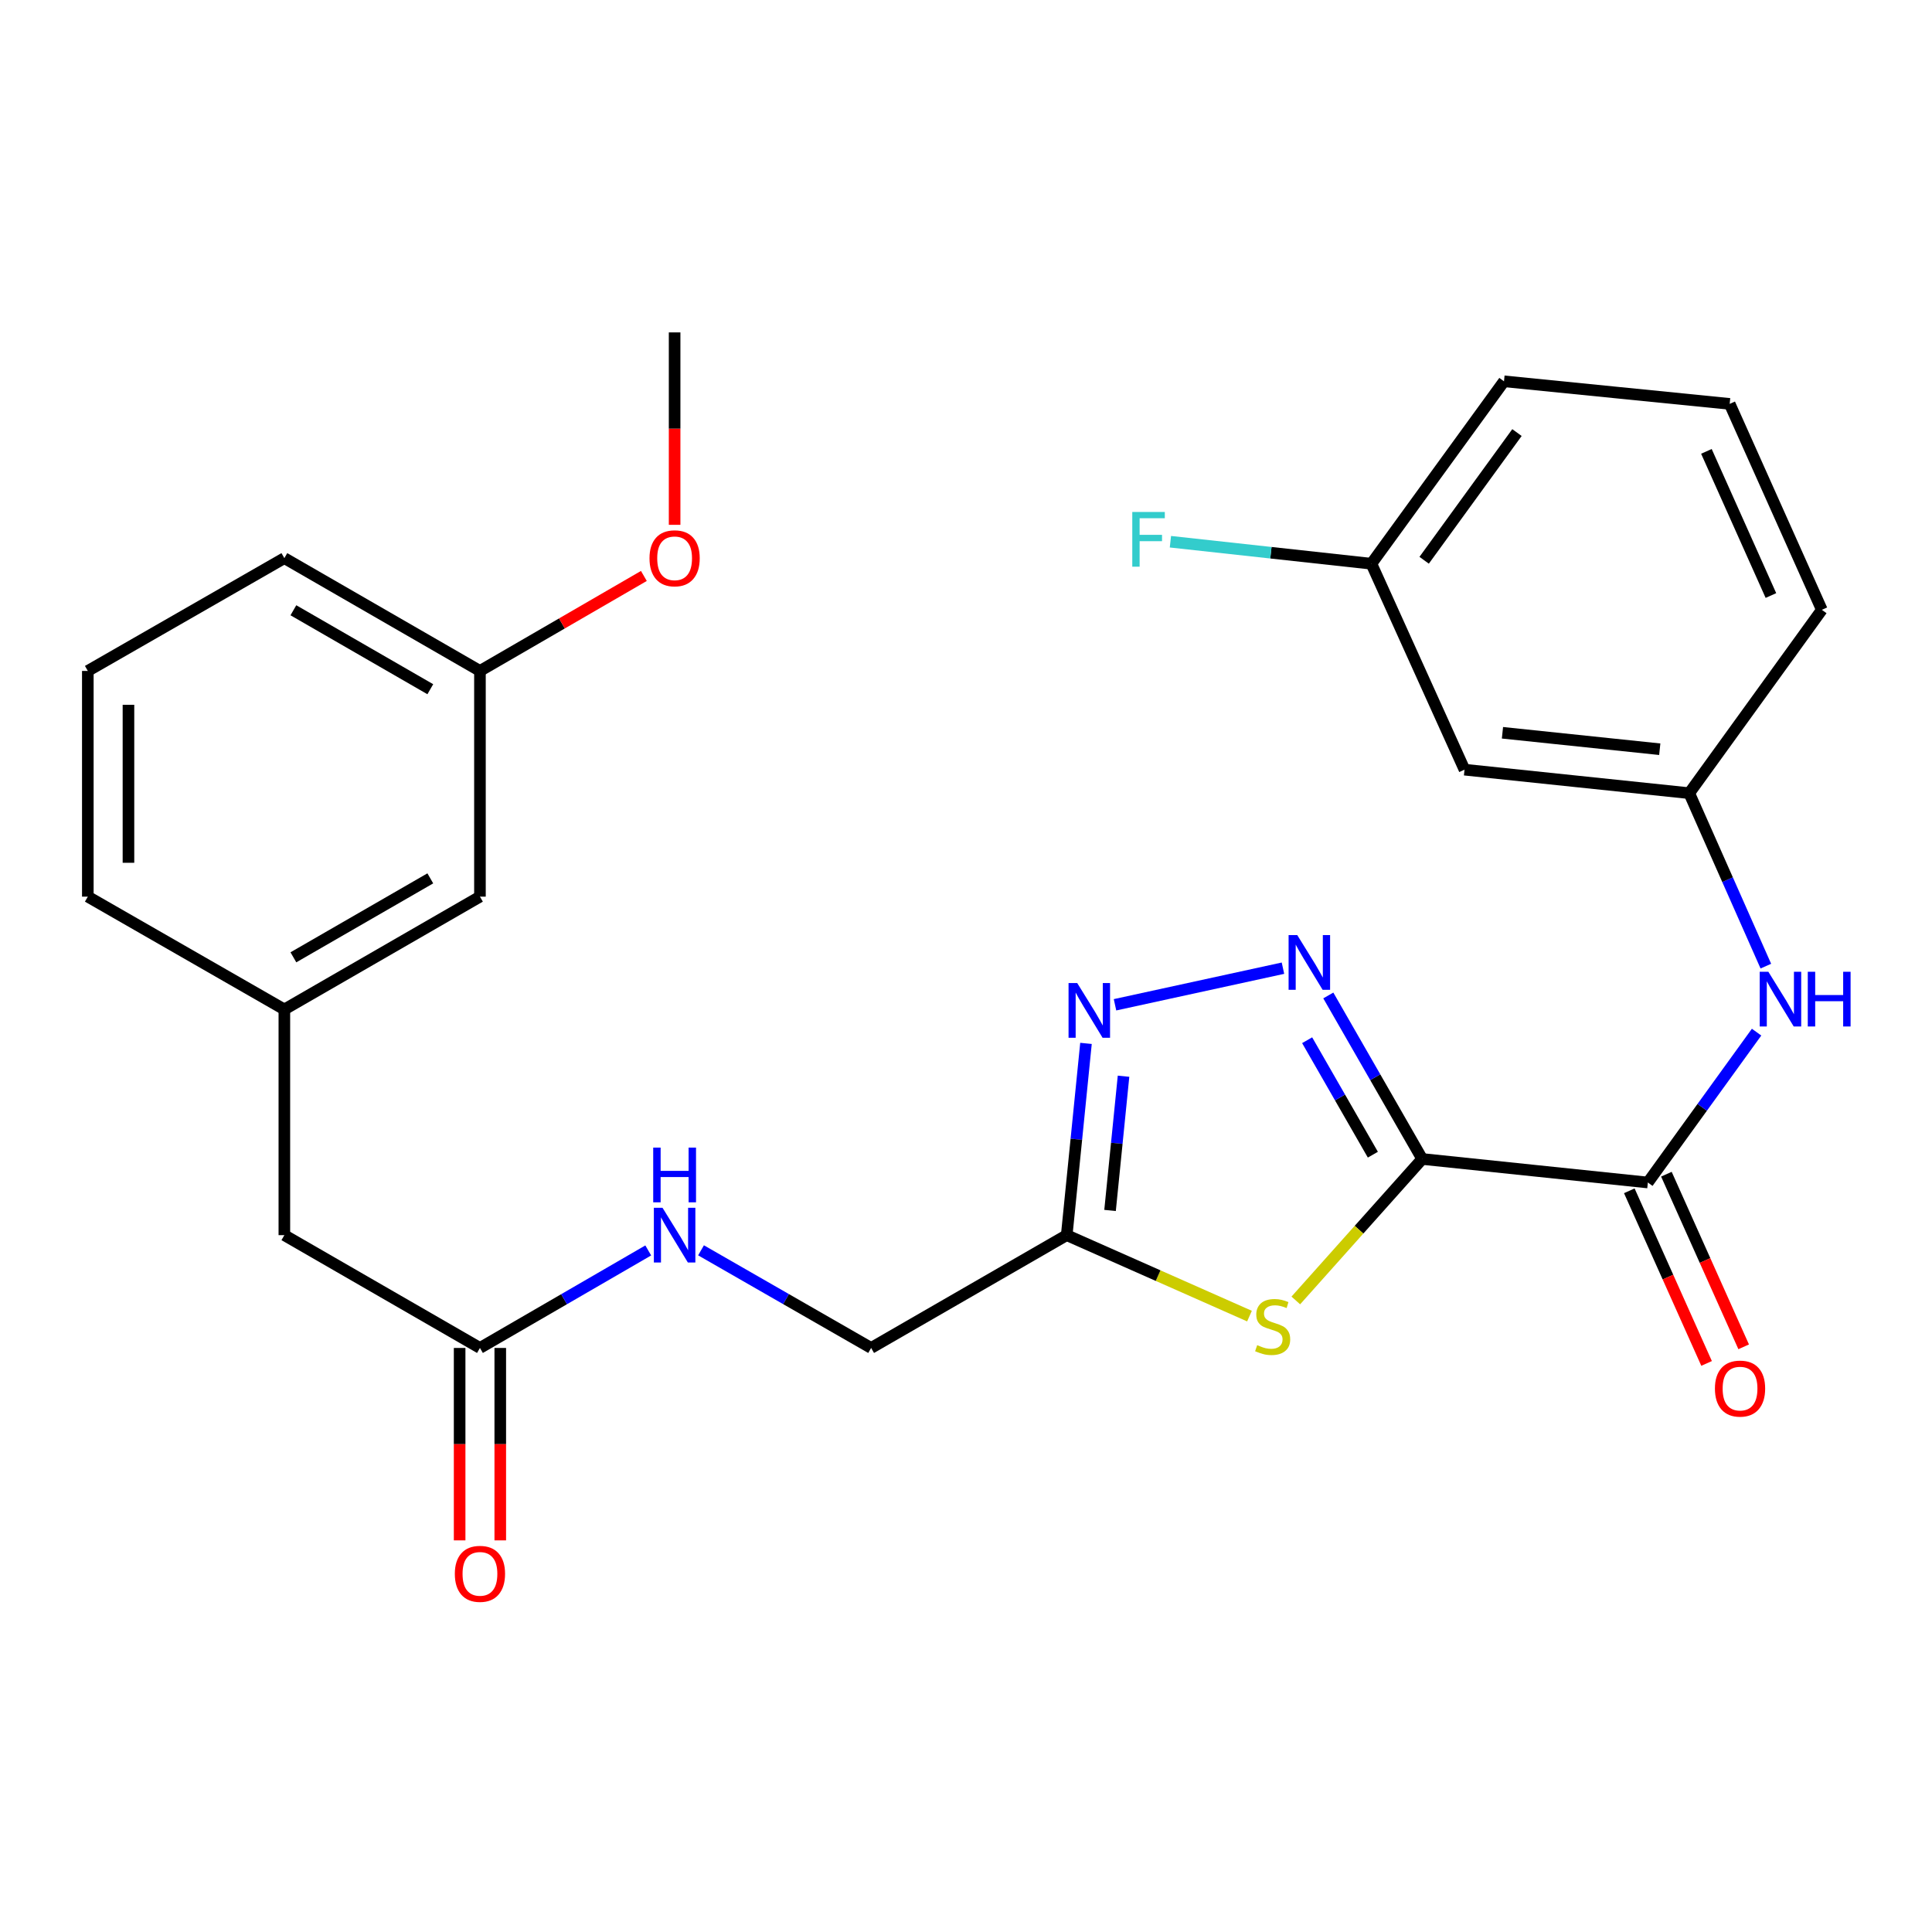 <?xml version='1.0' encoding='iso-8859-1'?>
<svg version='1.1' baseProfile='full'
              xmlns='http://www.w3.org/2000/svg'
                      xmlns:rdkit='http://www.rdkit.org/xml'
                      xmlns:xlink='http://www.w3.org/1999/xlink'
                  xml:space='preserve'
width='1000px' height='1000px' viewBox='0 0 1000 1000'>
<!-- END OF HEADER -->
<rect style='opacity:1.0;fill:#FFFFFF;stroke:none' width='1000' height='1000' x='0' y='0'> </rect>
<path class='bond-0' d='M 736.123,599.884 L 711.826,557.566' style='fill:none;fill-rule:evenodd;stroke:#000000;stroke-width:6px;stroke-linecap:butt;stroke-linejoin:miter;stroke-opacity:1' />
<path class='bond-0' d='M 711.826,557.566 L 687.529,515.248' style='fill:none;fill-rule:evenodd;stroke:#0000FF;stroke-width:6px;stroke-linecap:butt;stroke-linejoin:miter;stroke-opacity:1' />
<path class='bond-0' d='M 710.592,597.663 L 693.584,568.04' style='fill:none;fill-rule:evenodd;stroke:#000000;stroke-width:6px;stroke-linecap:butt;stroke-linejoin:miter;stroke-opacity:1' />
<path class='bond-0' d='M 693.584,568.04 L 676.576,538.417' style='fill:none;fill-rule:evenodd;stroke:#0000FF;stroke-width:6px;stroke-linecap:butt;stroke-linejoin:miter;stroke-opacity:1' />
<path class='bond-1' d='M 736.123,599.884 L 703.416,636.497' style='fill:none;fill-rule:evenodd;stroke:#000000;stroke-width:6px;stroke-linecap:butt;stroke-linejoin:miter;stroke-opacity:1' />
<path class='bond-1' d='M 703.416,636.497 L 670.709,673.11' style='fill:none;fill-rule:evenodd;stroke:#CCCC00;stroke-width:6px;stroke-linecap:butt;stroke-linejoin:miter;stroke-opacity:1' />
<path class='bond-3' d='M 736.123,599.884 L 852.927,612.061' style='fill:none;fill-rule:evenodd;stroke:#000000;stroke-width:6px;stroke-linecap:butt;stroke-linejoin:miter;stroke-opacity:1' />
<path class='bond-2' d='M 664.061,501.131 L 577.126,520.077' style='fill:none;fill-rule:evenodd;stroke:#0000FF;stroke-width:6px;stroke-linecap:butt;stroke-linejoin:miter;stroke-opacity:1' />
<path class='bond-4' d='M 646.731,681.213 L 599.433,660.263' style='fill:none;fill-rule:evenodd;stroke:#CCCC00;stroke-width:6px;stroke-linecap:butt;stroke-linejoin:miter;stroke-opacity:1' />
<path class='bond-4' d='M 599.433,660.263 L 552.135,639.313' style='fill:none;fill-rule:evenodd;stroke:#000000;stroke-width:6px;stroke-linecap:butt;stroke-linejoin:miter;stroke-opacity:1' />
<path class='bond-27' d='M 562.105,540.06 L 557.12,589.687' style='fill:none;fill-rule:evenodd;stroke:#0000FF;stroke-width:6px;stroke-linecap:butt;stroke-linejoin:miter;stroke-opacity:1' />
<path class='bond-27' d='M 557.12,589.687 L 552.135,639.313' style='fill:none;fill-rule:evenodd;stroke:#000000;stroke-width:6px;stroke-linecap:butt;stroke-linejoin:miter;stroke-opacity:1' />
<path class='bond-27' d='M 581.539,557.05 L 578.05,591.789' style='fill:none;fill-rule:evenodd;stroke:#0000FF;stroke-width:6px;stroke-linecap:butt;stroke-linejoin:miter;stroke-opacity:1' />
<path class='bond-27' d='M 578.05,591.789 L 574.56,626.528' style='fill:none;fill-rule:evenodd;stroke:#000000;stroke-width:6px;stroke-linecap:butt;stroke-linejoin:miter;stroke-opacity:1' />
<path class='bond-5' d='M 852.927,612.061 L 881.065,573.147' style='fill:none;fill-rule:evenodd;stroke:#000000;stroke-width:6px;stroke-linecap:butt;stroke-linejoin:miter;stroke-opacity:1' />
<path class='bond-5' d='M 881.065,573.147 L 909.204,534.234' style='fill:none;fill-rule:evenodd;stroke:#0000FF;stroke-width:6px;stroke-linecap:butt;stroke-linejoin:miter;stroke-opacity:1' />
<path class='bond-9' d='M 843.327,616.358 L 863.326,661.034' style='fill:none;fill-rule:evenodd;stroke:#000000;stroke-width:6px;stroke-linecap:butt;stroke-linejoin:miter;stroke-opacity:1' />
<path class='bond-9' d='M 863.326,661.034 L 883.325,705.709' style='fill:none;fill-rule:evenodd;stroke:#FF0000;stroke-width:6px;stroke-linecap:butt;stroke-linejoin:miter;stroke-opacity:1' />
<path class='bond-9' d='M 862.527,607.764 L 882.525,652.439' style='fill:none;fill-rule:evenodd;stroke:#000000;stroke-width:6px;stroke-linecap:butt;stroke-linejoin:miter;stroke-opacity:1' />
<path class='bond-9' d='M 882.525,652.439 L 902.524,697.114' style='fill:none;fill-rule:evenodd;stroke:#FF0000;stroke-width:6px;stroke-linecap:butt;stroke-linejoin:miter;stroke-opacity:1' />
<path class='bond-12' d='M 552.135,639.313 L 450.897,697.698' style='fill:none;fill-rule:evenodd;stroke:#000000;stroke-width:6px;stroke-linecap:butt;stroke-linejoin:miter;stroke-opacity:1' />
<path class='bond-7' d='M 913.998,500.071 L 894.173,455.307' style='fill:none;fill-rule:evenodd;stroke:#0000FF;stroke-width:6px;stroke-linecap:butt;stroke-linejoin:miter;stroke-opacity:1' />
<path class='bond-7' d='M 894.173,455.307 L 874.348,410.544' style='fill:none;fill-rule:evenodd;stroke:#000000;stroke-width:6px;stroke-linecap:butt;stroke-linejoin:miter;stroke-opacity:1' />
<path class='bond-6' d='M 248.421,697.698 L 291.975,672.461' style='fill:none;fill-rule:evenodd;stroke:#000000;stroke-width:6px;stroke-linecap:butt;stroke-linejoin:miter;stroke-opacity:1' />
<path class='bond-6' d='M 291.975,672.461 L 335.529,647.224' style='fill:none;fill-rule:evenodd;stroke:#0000FF;stroke-width:6px;stroke-linecap:butt;stroke-linejoin:miter;stroke-opacity:1' />
<path class='bond-11' d='M 237.904,697.698 L 237.904,747.497' style='fill:none;fill-rule:evenodd;stroke:#000000;stroke-width:6px;stroke-linecap:butt;stroke-linejoin:miter;stroke-opacity:1' />
<path class='bond-11' d='M 237.904,747.497 L 237.904,797.296' style='fill:none;fill-rule:evenodd;stroke:#FF0000;stroke-width:6px;stroke-linecap:butt;stroke-linejoin:miter;stroke-opacity:1' />
<path class='bond-11' d='M 258.939,697.698 L 258.939,747.497' style='fill:none;fill-rule:evenodd;stroke:#000000;stroke-width:6px;stroke-linecap:butt;stroke-linejoin:miter;stroke-opacity:1' />
<path class='bond-11' d='M 258.939,747.497 L 258.939,797.296' style='fill:none;fill-rule:evenodd;stroke:#FF0000;stroke-width:6px;stroke-linecap:butt;stroke-linejoin:miter;stroke-opacity:1' />
<path class='bond-14' d='M 248.421,697.698 L 147.183,639.313' style='fill:none;fill-rule:evenodd;stroke:#000000;stroke-width:6px;stroke-linecap:butt;stroke-linejoin:miter;stroke-opacity:1' />
<path class='bond-10' d='M 874.348,410.544 L 758.035,398.378' style='fill:none;fill-rule:evenodd;stroke:#000000;stroke-width:6px;stroke-linecap:butt;stroke-linejoin:miter;stroke-opacity:1' />
<path class='bond-10' d='M 859.089,387.798 L 777.67,379.282' style='fill:none;fill-rule:evenodd;stroke:#000000;stroke-width:6px;stroke-linecap:butt;stroke-linejoin:miter;stroke-opacity:1' />
<path class='bond-22' d='M 874.348,410.544 L 942.981,315.64' style='fill:none;fill-rule:evenodd;stroke:#000000;stroke-width:6px;stroke-linecap:butt;stroke-linejoin:miter;stroke-opacity:1' />
<path class='bond-8' d='M 362.852,647.161 L 406.874,672.429' style='fill:none;fill-rule:evenodd;stroke:#0000FF;stroke-width:6px;stroke-linecap:butt;stroke-linejoin:miter;stroke-opacity:1' />
<path class='bond-8' d='M 406.874,672.429 L 450.897,697.698' style='fill:none;fill-rule:evenodd;stroke:#000000;stroke-width:6px;stroke-linecap:butt;stroke-linejoin:miter;stroke-opacity:1' />
<path class='bond-15' d='M 758.035,398.378 L 709.829,291.788' style='fill:none;fill-rule:evenodd;stroke:#000000;stroke-width:6px;stroke-linecap:butt;stroke-linejoin:miter;stroke-opacity:1' />
<path class='bond-13' d='M 147.183,522.486 L 147.183,639.313' style='fill:none;fill-rule:evenodd;stroke:#000000;stroke-width:6px;stroke-linecap:butt;stroke-linejoin:miter;stroke-opacity:1' />
<path class='bond-16' d='M 147.183,522.486 L 248.421,464.102' style='fill:none;fill-rule:evenodd;stroke:#000000;stroke-width:6px;stroke-linecap:butt;stroke-linejoin:miter;stroke-opacity:1' />
<path class='bond-16' d='M 151.86,495.506 L 222.727,454.637' style='fill:none;fill-rule:evenodd;stroke:#000000;stroke-width:6px;stroke-linecap:butt;stroke-linejoin:miter;stroke-opacity:1' />
<path class='bond-23' d='M 147.183,522.486 L 45.455,464.102' style='fill:none;fill-rule:evenodd;stroke:#000000;stroke-width:6px;stroke-linecap:butt;stroke-linejoin:miter;stroke-opacity:1' />
<path class='bond-18' d='M 709.829,291.788 L 657.818,286.092' style='fill:none;fill-rule:evenodd;stroke:#000000;stroke-width:6px;stroke-linecap:butt;stroke-linejoin:miter;stroke-opacity:1' />
<path class='bond-18' d='M 657.818,286.092 L 605.807,280.395' style='fill:none;fill-rule:evenodd;stroke:#33CCCC;stroke-width:6px;stroke-linecap:butt;stroke-linejoin:miter;stroke-opacity:1' />
<path class='bond-28' d='M 709.829,291.788 L 778.462,197.363' style='fill:none;fill-rule:evenodd;stroke:#000000;stroke-width:6px;stroke-linecap:butt;stroke-linejoin:miter;stroke-opacity:1' />
<path class='bond-28' d='M 737.139,289.992 L 785.182,223.895' style='fill:none;fill-rule:evenodd;stroke:#000000;stroke-width:6px;stroke-linecap:butt;stroke-linejoin:miter;stroke-opacity:1' />
<path class='bond-17' d='M 248.421,464.102 L 248.421,347.274' style='fill:none;fill-rule:evenodd;stroke:#000000;stroke-width:6px;stroke-linecap:butt;stroke-linejoin:miter;stroke-opacity:1' />
<path class='bond-19' d='M 248.421,347.274 L 290.845,322.692' style='fill:none;fill-rule:evenodd;stroke:#000000;stroke-width:6px;stroke-linecap:butt;stroke-linejoin:miter;stroke-opacity:1' />
<path class='bond-19' d='M 290.845,322.692 L 333.269,298.11' style='fill:none;fill-rule:evenodd;stroke:#FF0000;stroke-width:6px;stroke-linecap:butt;stroke-linejoin:miter;stroke-opacity:1' />
<path class='bond-29' d='M 248.421,347.274 L 147.183,288.89' style='fill:none;fill-rule:evenodd;stroke:#000000;stroke-width:6px;stroke-linecap:butt;stroke-linejoin:miter;stroke-opacity:1' />
<path class='bond-29' d='M 222.727,356.739 L 151.86,315.87' style='fill:none;fill-rule:evenodd;stroke:#000000;stroke-width:6px;stroke-linecap:butt;stroke-linejoin:miter;stroke-opacity:1' />
<path class='bond-26' d='M 349.18,271.649 L 349.18,221.85' style='fill:none;fill-rule:evenodd;stroke:#FF0000;stroke-width:6px;stroke-linecap:butt;stroke-linejoin:miter;stroke-opacity:1' />
<path class='bond-26' d='M 349.18,221.85 L 349.18,172.051' style='fill:none;fill-rule:evenodd;stroke:#000000;stroke-width:6px;stroke-linecap:butt;stroke-linejoin:miter;stroke-opacity:1' />
<path class='bond-20' d='M 45.455,347.274 L 45.455,464.102' style='fill:none;fill-rule:evenodd;stroke:#000000;stroke-width:6px;stroke-linecap:butt;stroke-linejoin:miter;stroke-opacity:1' />
<path class='bond-20' d='M 66.49,364.798 L 66.49,446.578' style='fill:none;fill-rule:evenodd;stroke:#000000;stroke-width:6px;stroke-linecap:butt;stroke-linejoin:miter;stroke-opacity:1' />
<path class='bond-25' d='M 45.455,347.274 L 147.183,288.89' style='fill:none;fill-rule:evenodd;stroke:#000000;stroke-width:6px;stroke-linecap:butt;stroke-linejoin:miter;stroke-opacity:1' />
<path class='bond-21' d='M 895.278,209.05 L 942.981,315.64' style='fill:none;fill-rule:evenodd;stroke:#000000;stroke-width:6px;stroke-linecap:butt;stroke-linejoin:miter;stroke-opacity:1' />
<path class='bond-21' d='M 883.233,233.631 L 916.625,308.244' style='fill:none;fill-rule:evenodd;stroke:#000000;stroke-width:6px;stroke-linecap:butt;stroke-linejoin:miter;stroke-opacity:1' />
<path class='bond-24' d='M 895.278,209.05 L 778.462,197.363' style='fill:none;fill-rule:evenodd;stroke:#000000;stroke-width:6px;stroke-linecap:butt;stroke-linejoin:miter;stroke-opacity:1' />
<path  class='atom-1' d='M 671.455 483.995
L 680.735 498.995
Q 681.655 500.475, 683.135 503.155
Q 684.615 505.835, 684.695 505.995
L 684.695 483.995
L 688.455 483.995
L 688.455 512.315
L 684.575 512.315
L 674.615 495.915
Q 673.455 493.995, 672.215 491.795
Q 671.015 489.595, 670.655 488.915
L 670.655 512.315
L 666.975 512.315
L 666.975 483.995
L 671.455 483.995
' fill='#0000FF'/>
<path  class='atom-2' d='M 650.725 696.246
Q 651.045 696.366, 652.365 696.926
Q 653.685 697.486, 655.125 697.846
Q 656.605 698.166, 658.045 698.166
Q 660.725 698.166, 662.285 696.886
Q 663.845 695.566, 663.845 693.286
Q 663.845 691.726, 663.045 690.766
Q 662.285 689.806, 661.085 689.286
Q 659.885 688.766, 657.885 688.166
Q 655.365 687.406, 653.845 686.686
Q 652.365 685.966, 651.285 684.446
Q 650.245 682.926, 650.245 680.366
Q 650.245 676.806, 652.645 674.606
Q 655.085 672.406, 659.885 672.406
Q 663.165 672.406, 666.885 673.966
L 665.965 677.046
Q 662.565 675.646, 660.005 675.646
Q 657.245 675.646, 655.725 676.806
Q 654.205 677.926, 654.245 679.886
Q 654.245 681.406, 655.005 682.326
Q 655.805 683.246, 656.925 683.766
Q 658.085 684.286, 660.005 684.886
Q 662.565 685.686, 664.085 686.486
Q 665.605 687.286, 666.685 688.926
Q 667.805 690.526, 667.805 693.286
Q 667.805 697.206, 665.165 699.326
Q 662.565 701.406, 658.205 701.406
Q 655.685 701.406, 653.765 700.846
Q 651.885 700.326, 649.645 699.406
L 650.725 696.246
' fill='#CCCC00'/>
<path  class='atom-3' d='M 557.561 508.817
L 566.841 523.817
Q 567.761 525.297, 569.241 527.977
Q 570.721 530.657, 570.801 530.817
L 570.801 508.817
L 574.561 508.817
L 574.561 537.137
L 570.681 537.137
L 560.721 520.737
Q 559.561 518.817, 558.321 516.617
Q 557.121 514.417, 556.761 513.737
L 556.761 537.137
L 553.081 537.137
L 553.081 508.817
L 557.561 508.817
' fill='#0000FF'/>
<path  class='atom-6' d='M 915.3 502.986
L 924.58 517.986
Q 925.5 519.466, 926.98 522.146
Q 928.46 524.826, 928.54 524.986
L 928.54 502.986
L 932.3 502.986
L 932.3 531.306
L 928.42 531.306
L 918.46 514.906
Q 917.3 512.986, 916.06 510.786
Q 914.86 508.586, 914.5 507.906
L 914.5 531.306
L 910.82 531.306
L 910.82 502.986
L 915.3 502.986
' fill='#0000FF'/>
<path  class='atom-6' d='M 935.7 502.986
L 939.54 502.986
L 939.54 515.026
L 954.02 515.026
L 954.02 502.986
L 957.86 502.986
L 957.86 531.306
L 954.02 531.306
L 954.02 518.226
L 939.54 518.226
L 939.54 531.306
L 935.7 531.306
L 935.7 502.986
' fill='#0000FF'/>
<path  class='atom-9' d='M 342.92 625.153
L 352.2 640.153
Q 353.12 641.633, 354.6 644.313
Q 356.08 646.993, 356.16 647.153
L 356.16 625.153
L 359.92 625.153
L 359.92 653.473
L 356.04 653.473
L 346.08 637.073
Q 344.92 635.153, 343.68 632.953
Q 342.48 630.753, 342.12 630.073
L 342.12 653.473
L 338.44 653.473
L 338.44 625.153
L 342.92 625.153
' fill='#0000FF'/>
<path  class='atom-9' d='M 338.1 594.001
L 341.94 594.001
L 341.94 606.041
L 356.42 606.041
L 356.42 594.001
L 360.26 594.001
L 360.26 622.321
L 356.42 622.321
L 356.42 609.241
L 341.94 609.241
L 341.94 622.321
L 338.1 622.321
L 338.1 594.001
' fill='#0000FF'/>
<path  class='atom-10' d='M 887.642 718.731
Q 887.642 711.931, 891.002 708.131
Q 894.362 704.331, 900.642 704.331
Q 906.922 704.331, 910.282 708.131
Q 913.642 711.931, 913.642 718.731
Q 913.642 725.611, 910.242 729.531
Q 906.842 733.411, 900.642 733.411
Q 894.402 733.411, 891.002 729.531
Q 887.642 725.651, 887.642 718.731
M 900.642 730.211
Q 904.962 730.211, 907.282 727.331
Q 909.642 724.411, 909.642 718.731
Q 909.642 713.171, 907.282 710.371
Q 904.962 707.531, 900.642 707.531
Q 896.322 707.531, 893.962 710.331
Q 891.642 713.131, 891.642 718.731
Q 891.642 724.451, 893.962 727.331
Q 896.322 730.211, 900.642 730.211
' fill='#FF0000'/>
<path  class='atom-12' d='M 235.421 814.617
Q 235.421 807.817, 238.781 804.017
Q 242.141 800.217, 248.421 800.217
Q 254.701 800.217, 258.061 804.017
Q 261.421 807.817, 261.421 814.617
Q 261.421 821.497, 258.021 825.417
Q 254.621 829.297, 248.421 829.297
Q 242.181 829.297, 238.781 825.417
Q 235.421 821.537, 235.421 814.617
M 248.421 826.097
Q 252.741 826.097, 255.061 823.217
Q 257.421 820.297, 257.421 814.617
Q 257.421 809.057, 255.061 806.257
Q 252.741 803.417, 248.421 803.417
Q 244.101 803.417, 241.741 806.217
Q 239.421 809.017, 239.421 814.617
Q 239.421 820.337, 241.741 823.217
Q 244.101 826.097, 248.421 826.097
' fill='#FF0000'/>
<path  class='atom-19' d='M 586.066 264.995
L 602.906 264.995
L 602.906 268.235
L 589.866 268.235
L 589.866 276.835
L 601.466 276.835
L 601.466 280.115
L 589.866 280.115
L 589.866 293.315
L 586.066 293.315
L 586.066 264.995
' fill='#33CCCC'/>
<path  class='atom-20' d='M 336.18 288.97
Q 336.18 282.17, 339.54 278.37
Q 342.9 274.57, 349.18 274.57
Q 355.46 274.57, 358.82 278.37
Q 362.18 282.17, 362.18 288.97
Q 362.18 295.85, 358.78 299.77
Q 355.38 303.65, 349.18 303.65
Q 342.94 303.65, 339.54 299.77
Q 336.18 295.89, 336.18 288.97
M 349.18 300.45
Q 353.5 300.45, 355.82 297.57
Q 358.18 294.65, 358.18 288.97
Q 358.18 283.41, 355.82 280.61
Q 353.5 277.77, 349.18 277.77
Q 344.86 277.77, 342.5 280.57
Q 340.18 283.37, 340.18 288.97
Q 340.18 294.69, 342.5 297.57
Q 344.86 300.45, 349.18 300.45
' fill='#FF0000'/>
</svg>
